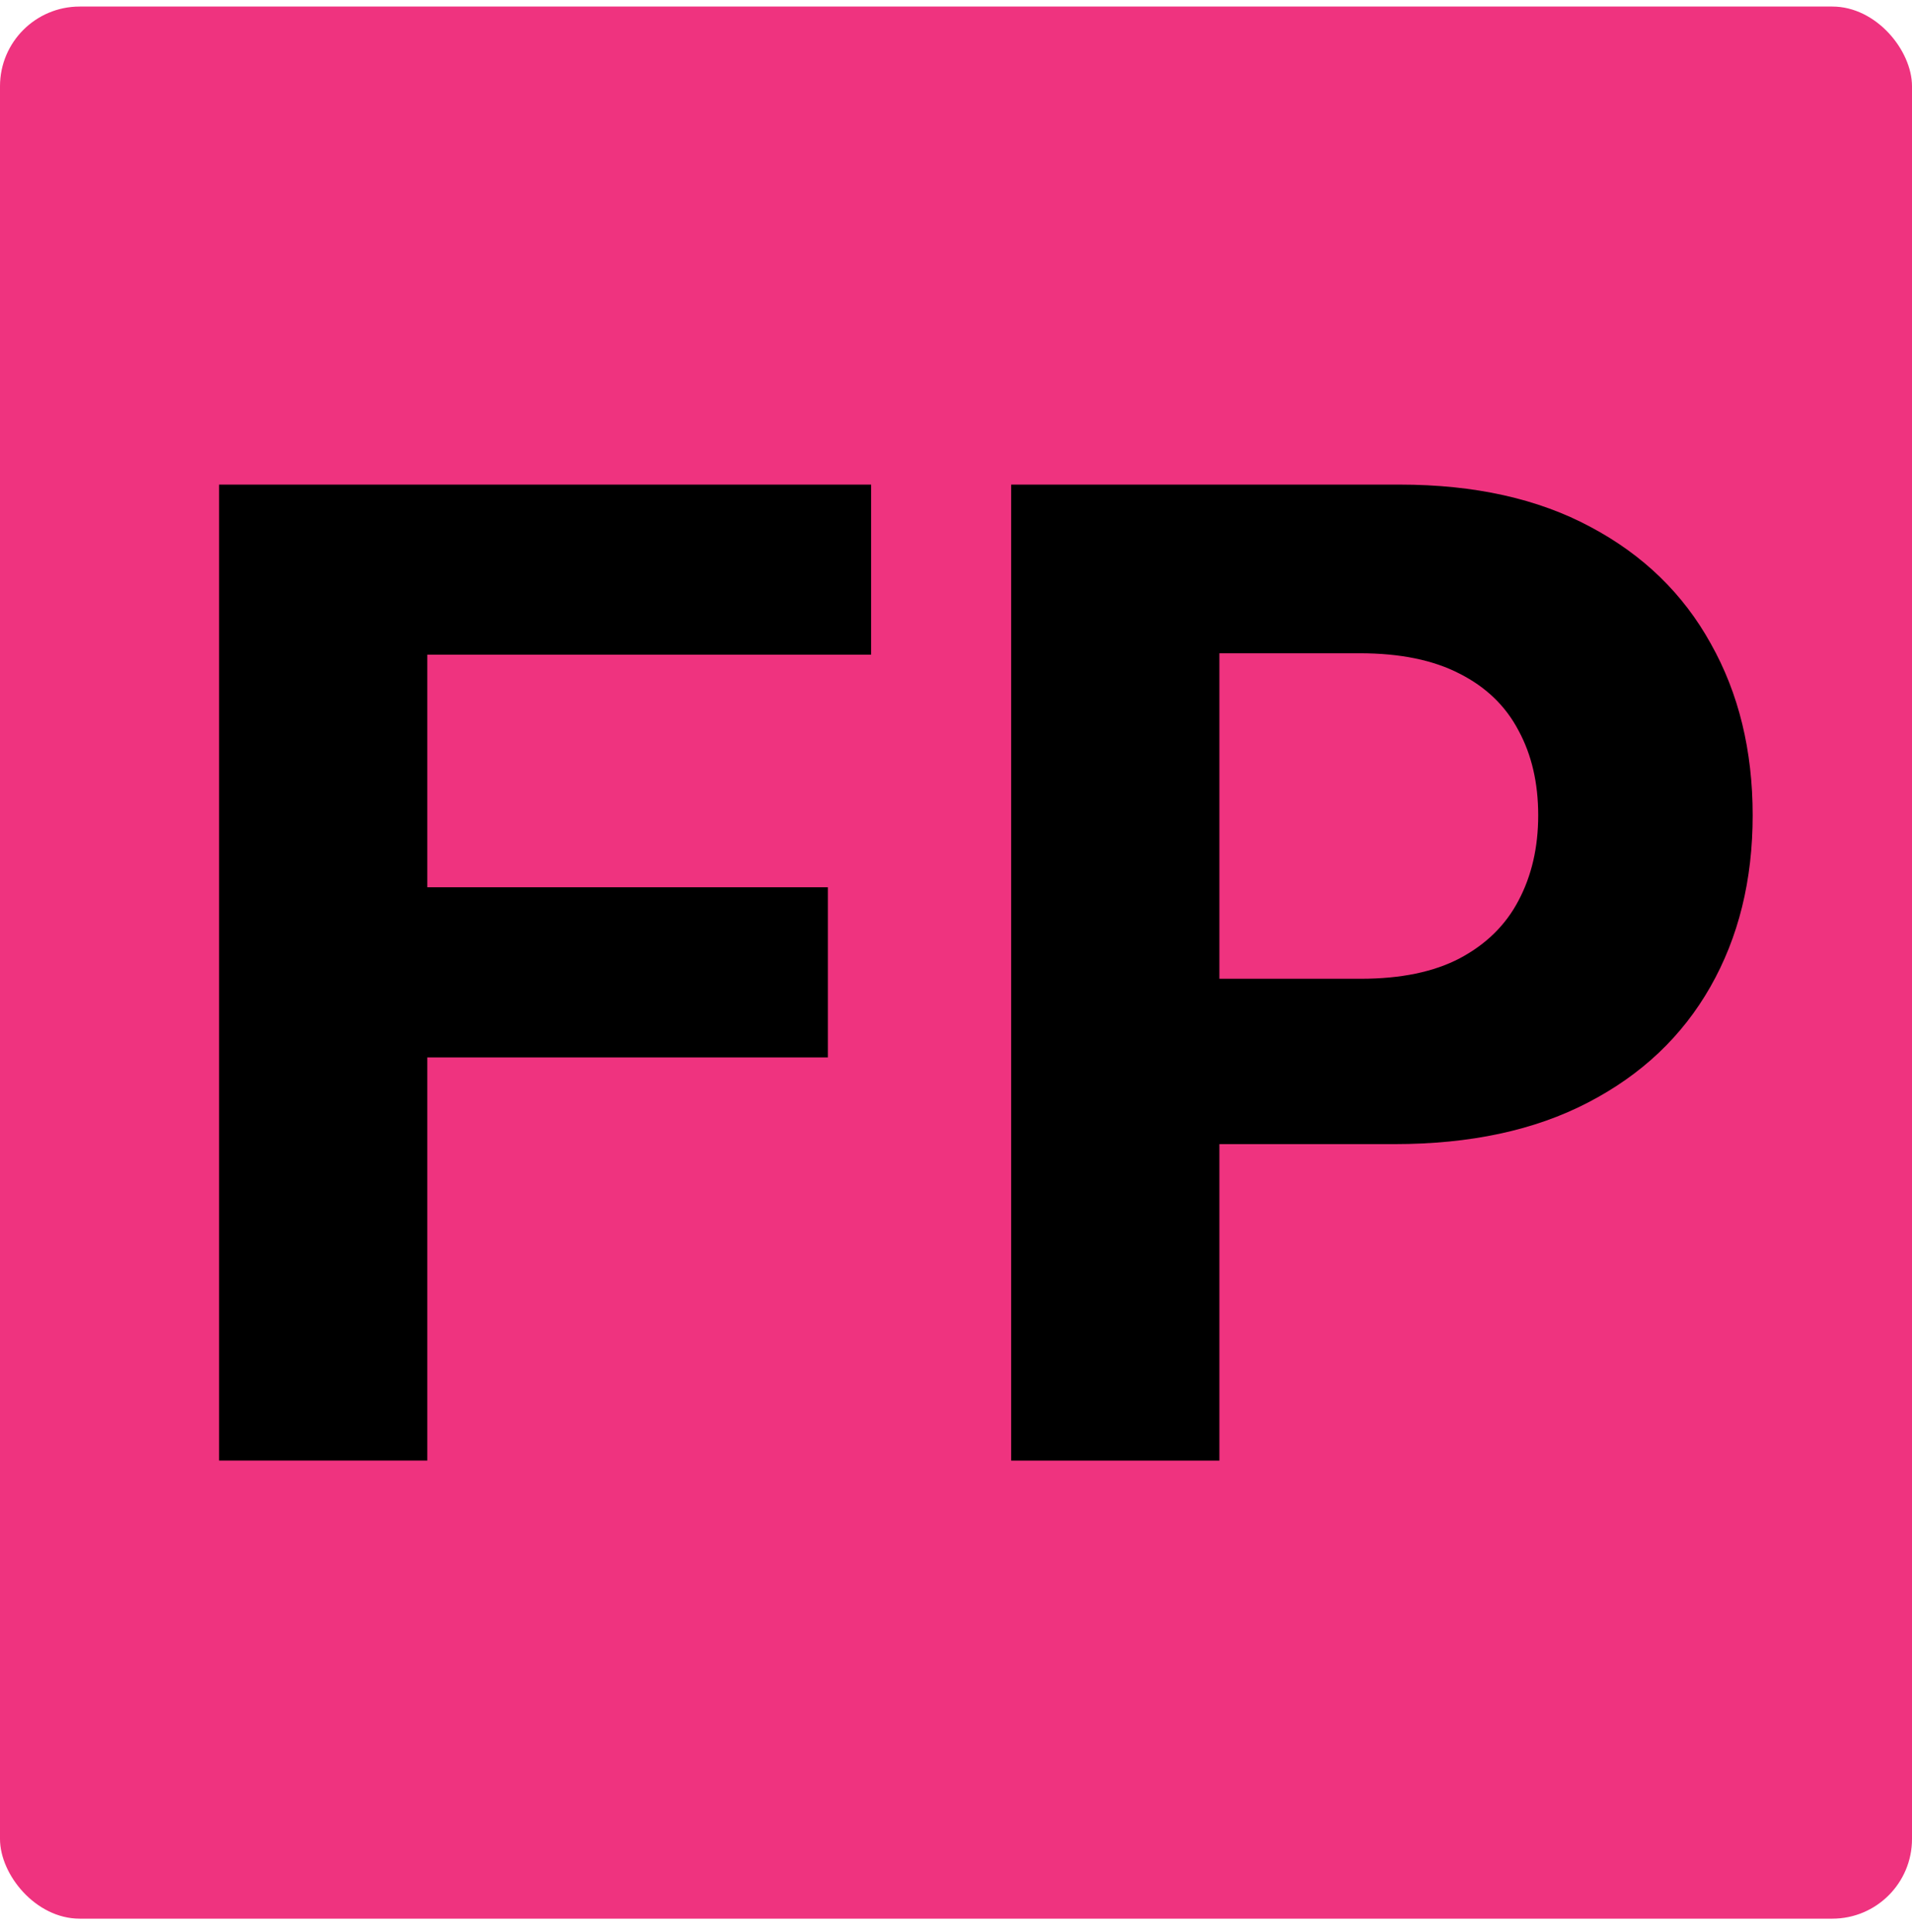 <svg width="96" height="97" fill="none" xmlns="http://www.w3.org/2000/svg"><rect y=".329" width="96" height="96" rx="4" fill="#EF337F"/><path d="M11 73.33v-49h32.739v8.54H21.454v11.676h20.112v8.542H21.454v20.241H11ZM50.77 73.33v-49H70.28c3.75 0 6.945.709 9.585 2.129 2.64 1.403 4.651 3.357 6.035 5.861C87.3 34.81 88 37.68 88 40.934c0 3.254-.708 6.125-2.125 8.613-1.416 2.488-3.468 4.426-6.156 5.814-2.672 1.388-5.907 2.081-9.706 2.081H57.579V49.14h10.744c2.012 0 3.67-.343 4.974-1.029 1.32-.701 2.301-1.666 2.945-2.895.66-1.244.99-2.671.99-4.282 0-1.627-.33-3.047-.99-4.26-.644-1.227-1.626-2.176-2.946-2.846-1.32-.686-2.993-1.03-5.021-1.03h-7.05V73.33H50.77Z" fill="#000"/></svg>